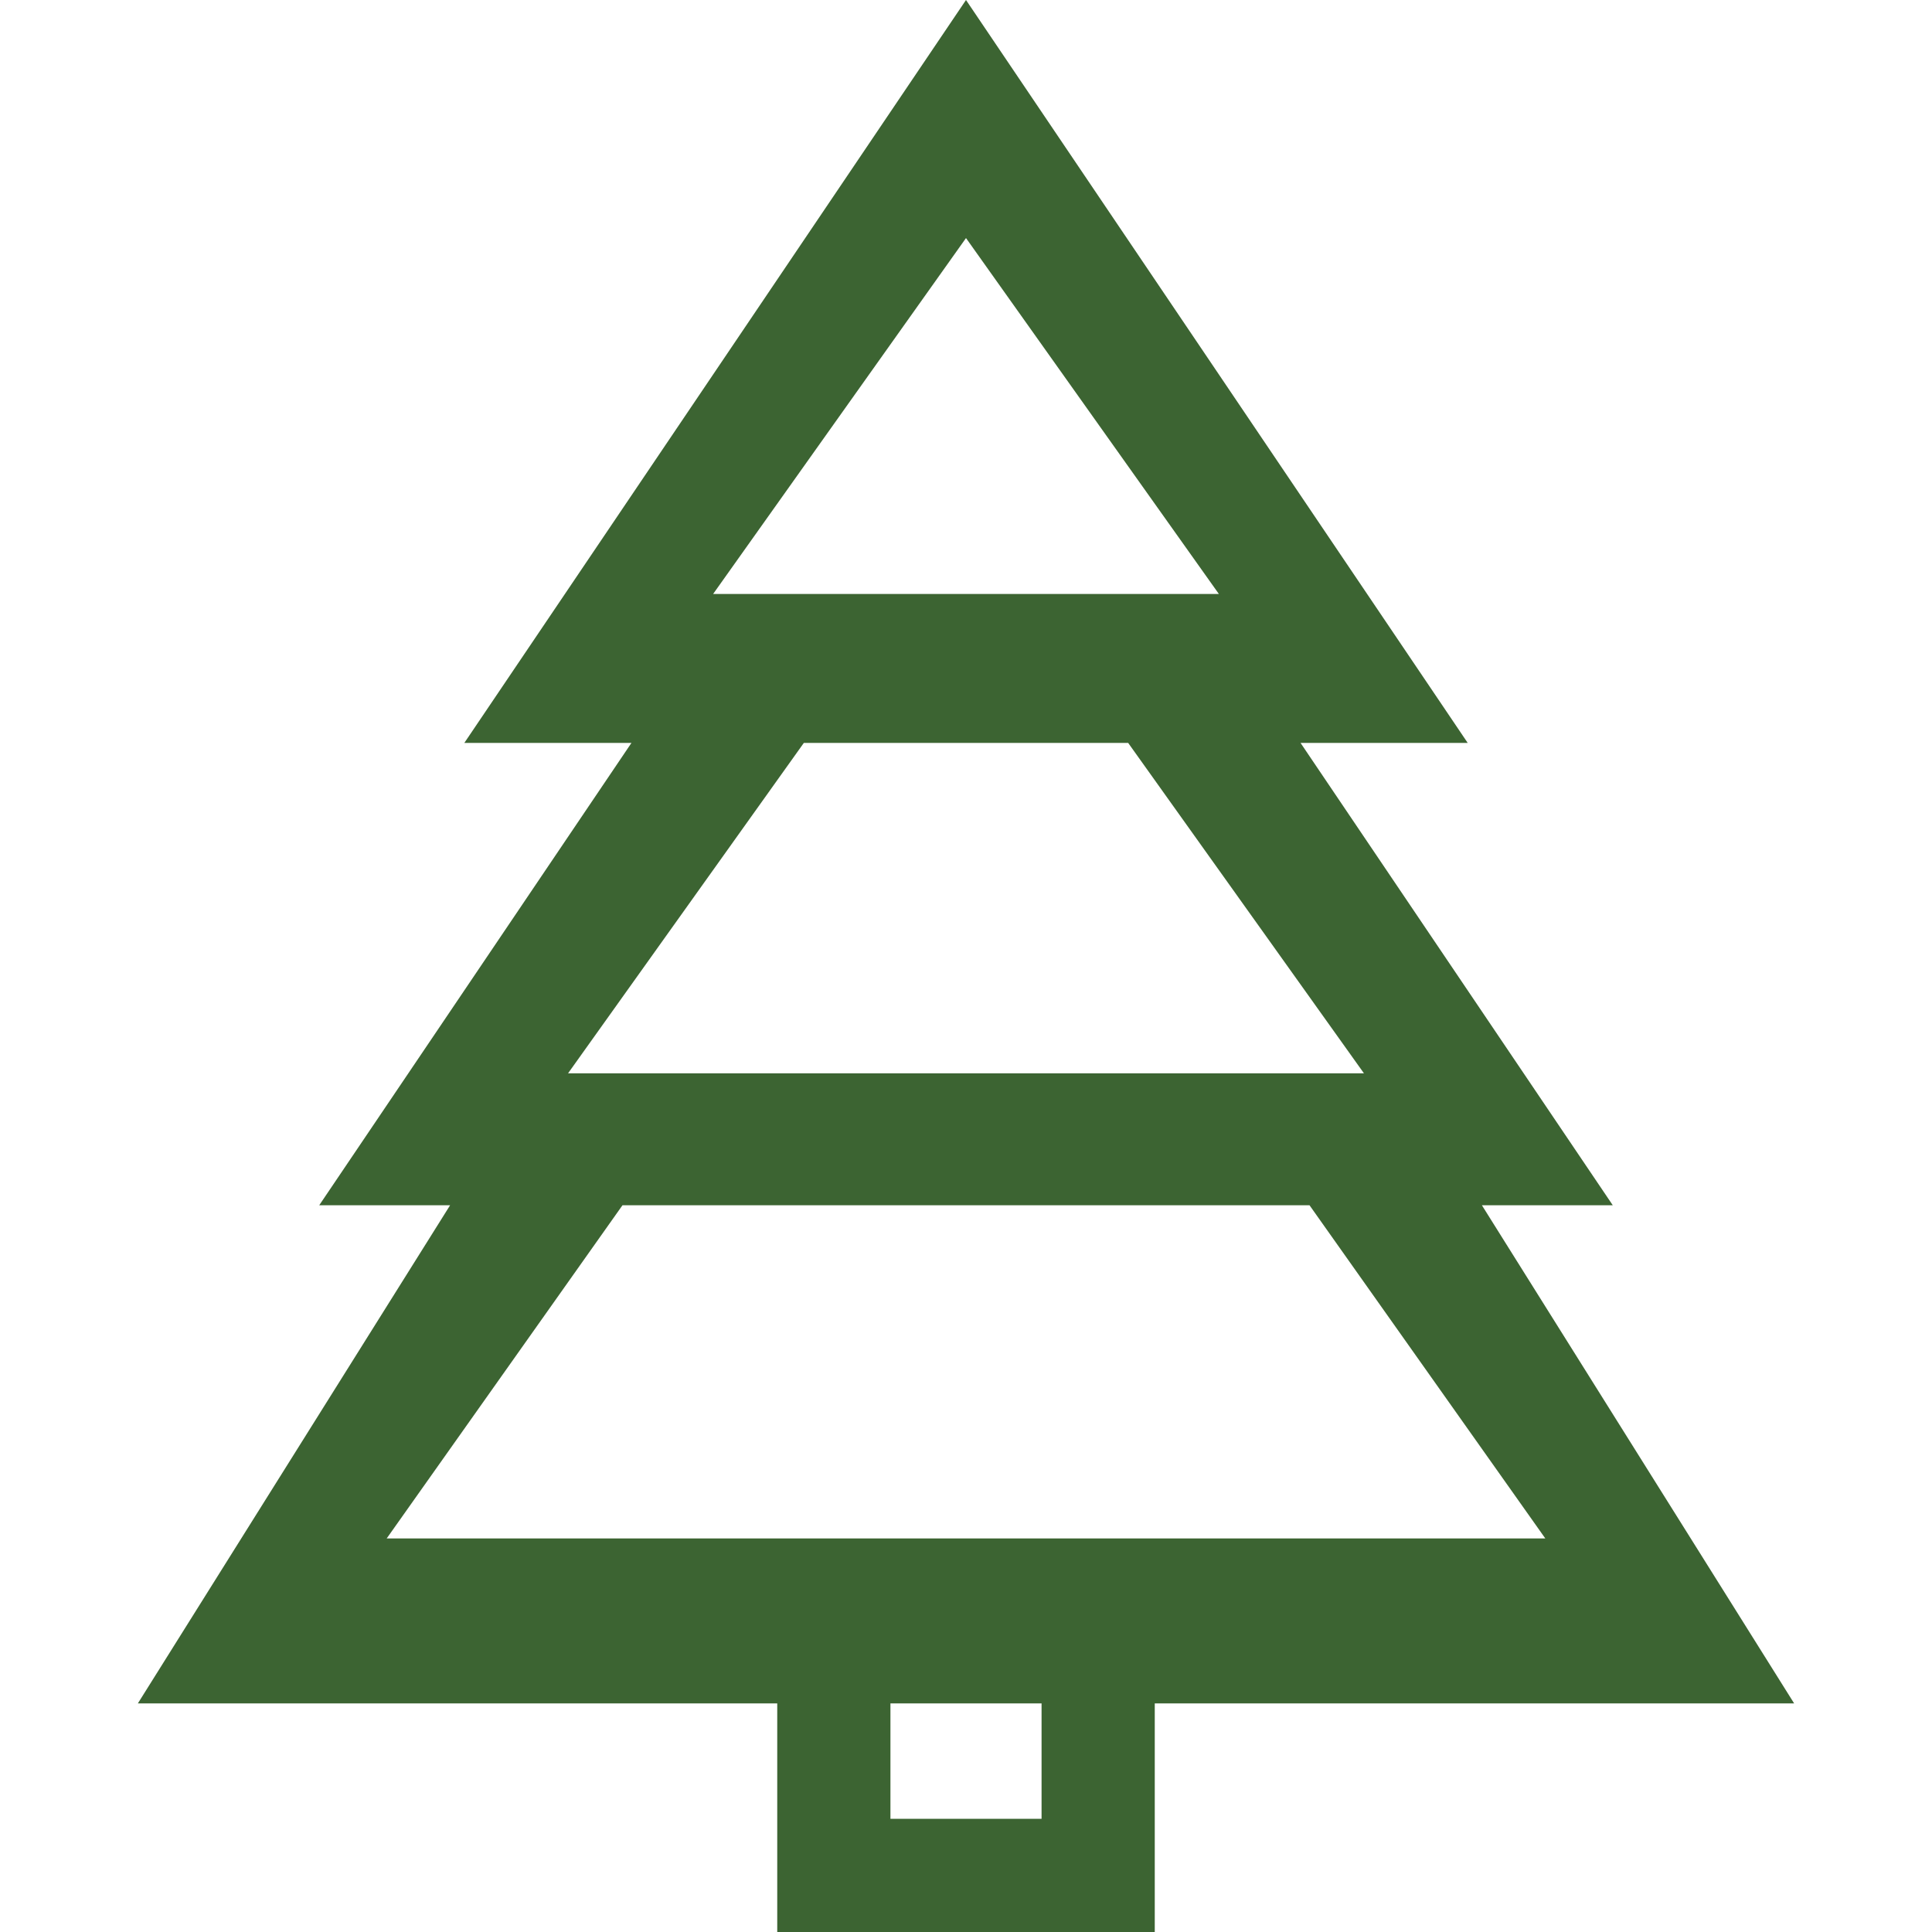 <?xml version="1.0" encoding="UTF-8"?> <svg xmlns="http://www.w3.org/2000/svg" width="54" height="54" viewBox="0 0 54 54" fill="none"> <path d="M50.147 47.611L41.42 33.688H45.078L36.351 20.765H41.023L27 0L12.978 20.765H17.649L8.922 33.688H12.58L3.853 47.611H21.724V54H32.276V47.611H50.147ZM27 6.654L34.068 16.602H19.932L27 6.654ZM22.467 20.765H31.533L38.123 30H15.877L22.467 20.765ZM17.398 33.688H36.602L43.192 43H10.808L17.398 33.688ZM29.112 50.836H24.888V47.611H29.112V50.836Z" fill="#3C6432"></path> </svg> 